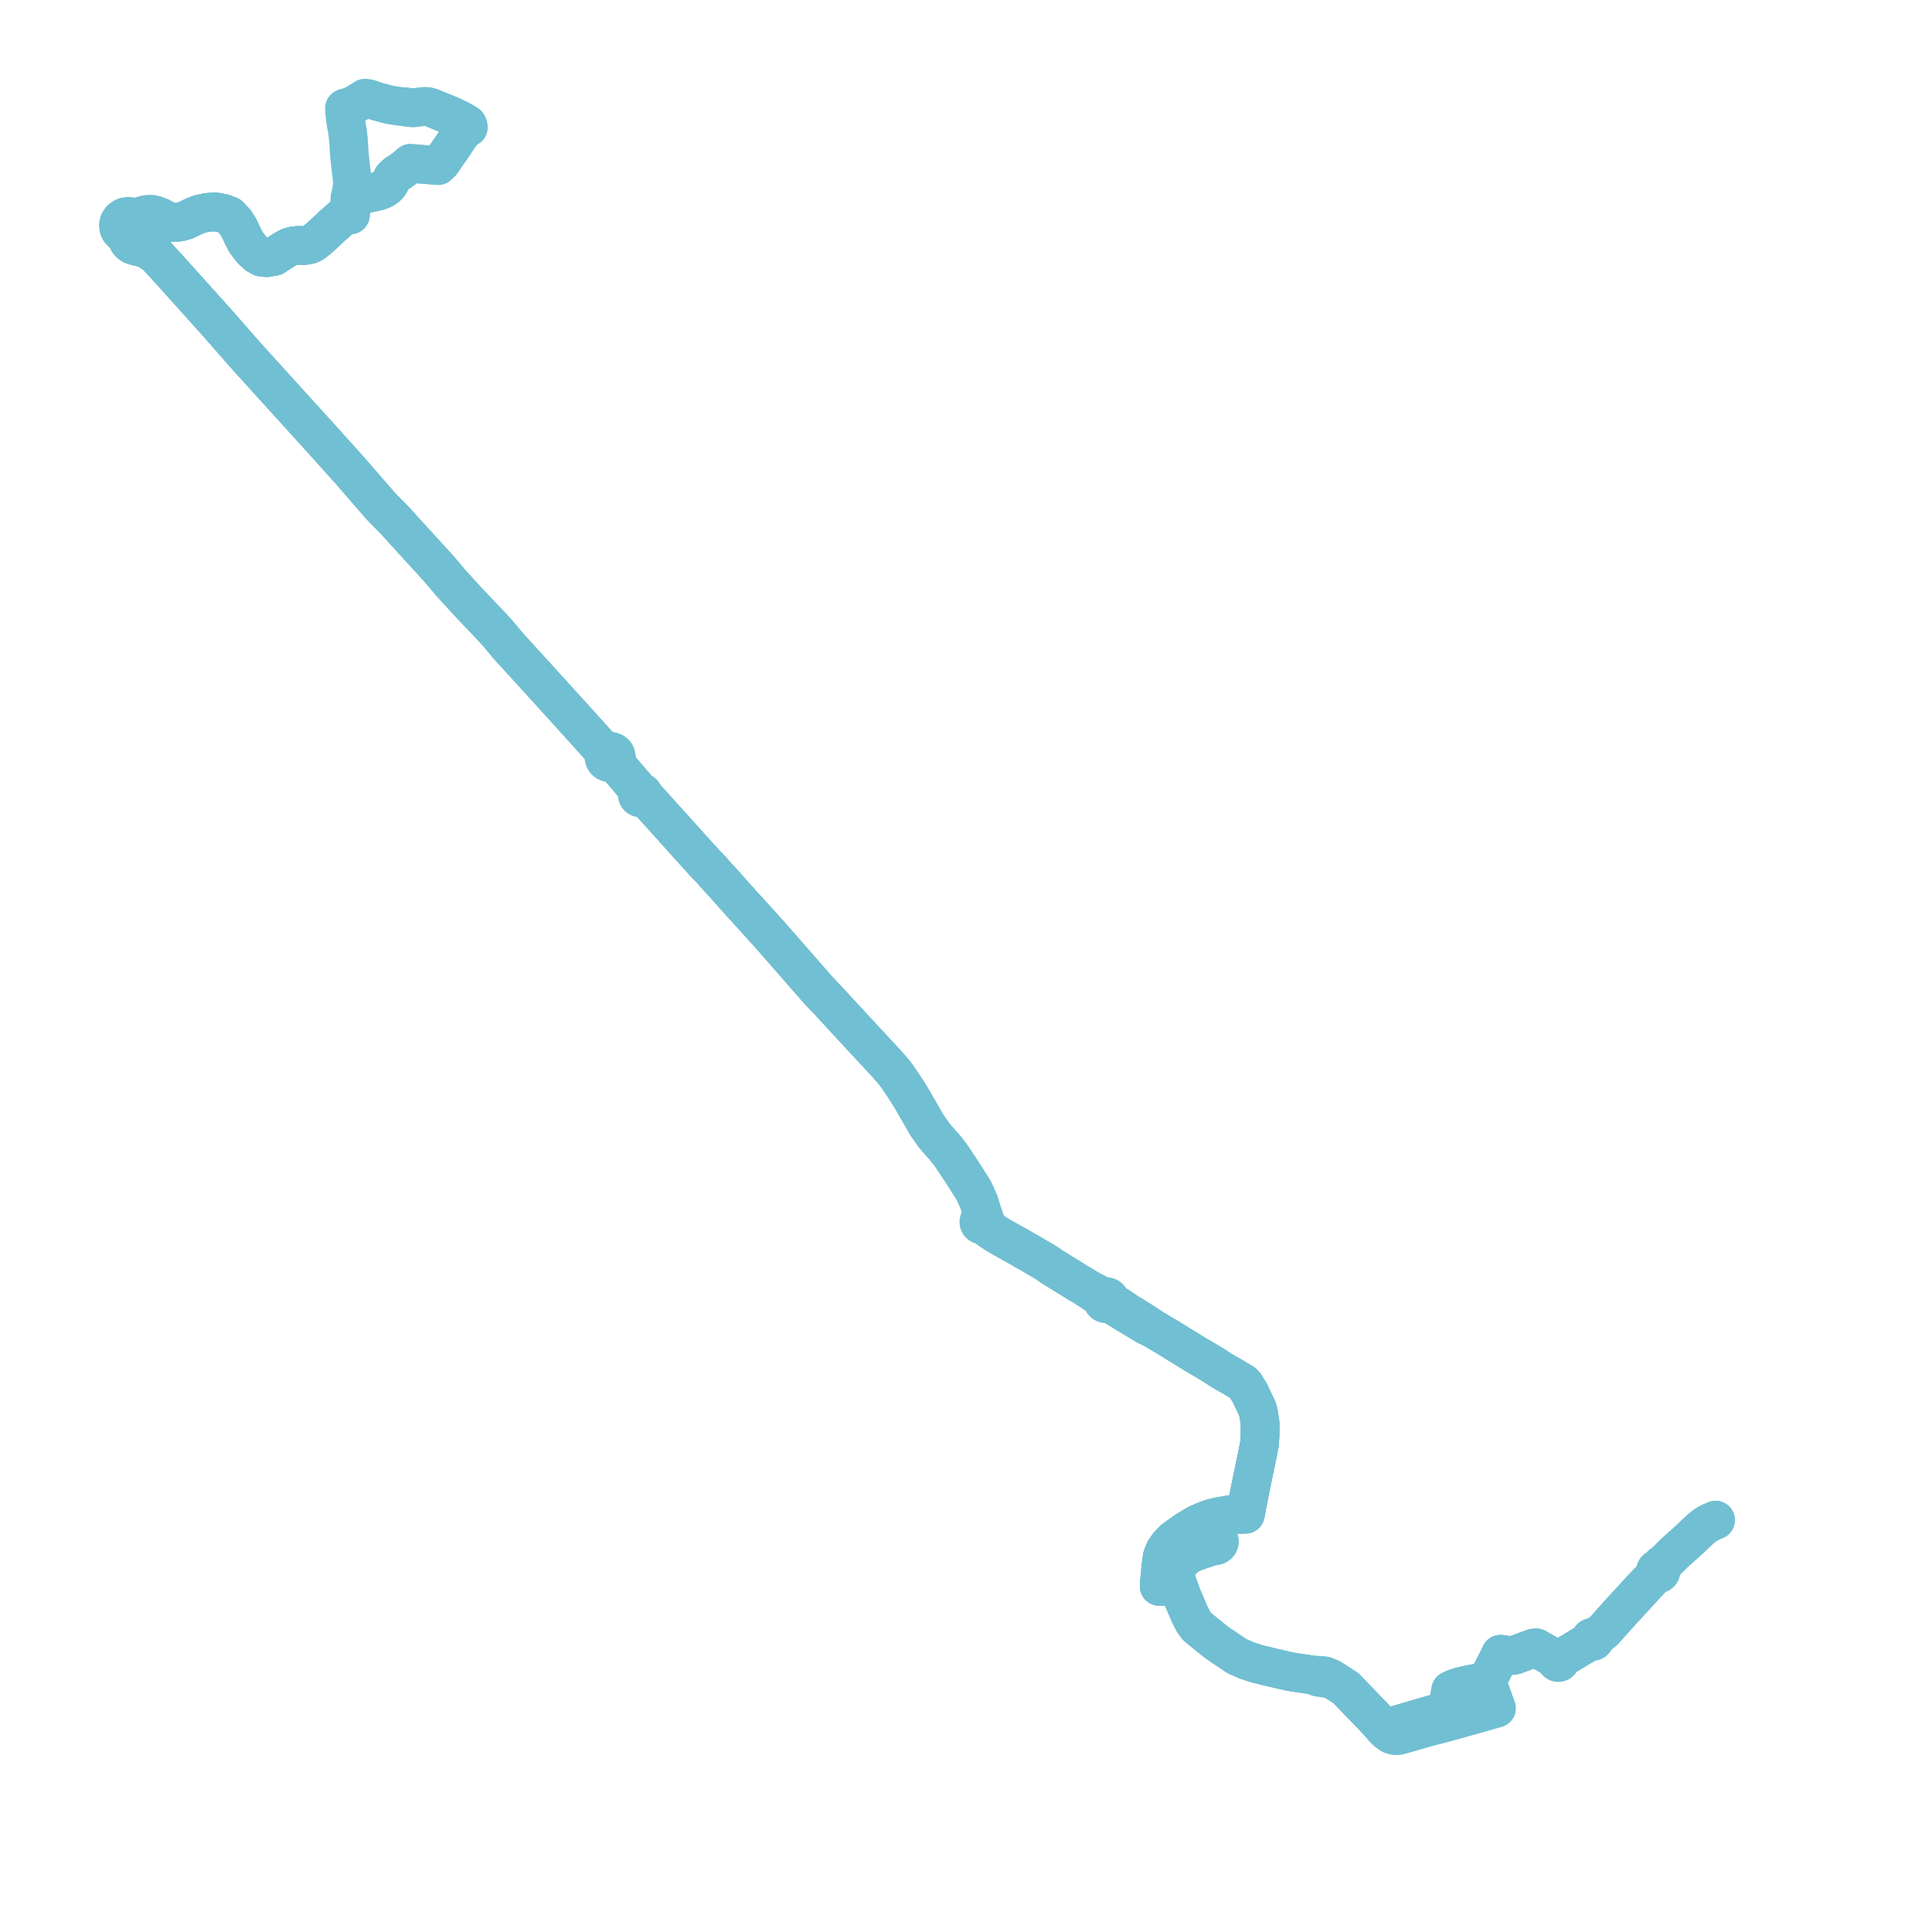     
<svg width="393.864" height="393.864" version="1.1"
     xmlns="http://www.w3.org/2000/svg">

  <title>Plan de ligne</title>
  <desc>Du 0000-00-00 au 9999-01-01</desc>

<path d='M 349.74 309.897 L 348.874 310.264 L 348.513 310.435 L 347.971 310.728 L 347.533 311.031 L 347.026 311.418 L 346.136 312.209 L 345.584 312.721 L 344.793 313.498 L 344.442 313.843 L 341.514 316.446 L 340.597 317.361 L 339.581 318.374 L 338.735 318.976 L 338.492 319.234 L 338.411 319.32 L 338.142 319.78 L 337.985 319.771 L 337.797 319.815 L 337.635 319.914 L 337.516 320.057 L 337.454 320.229 L 337.455 320.41 L 337.515 320.572 L 337.624 320.708 L 337.409 321.018 L 337.299 321.175 L 336.919 321.579 L 335.37 323.226 L 334.84 323.785 L 334.05 324.65 L 331.926 326.971 L 330.734 328.251 L 327.856 331.459 L 327.447 331.926 L 327.089 332.336 L 326.437 332.896 L 325.804 333.334 L 325.36 333.598 L 325.228 333.676 L 325.028 333.795 L 324.918 333.858 L 324.793 333.801 L 324.656 333.783 L 324.518 333.803 L 324.394 333.861 L 324.293 333.95 L 324.225 334.063 L 324.197 334.172 L 324.201 334.284 L 324.234 334.391 L 324.295 334.487 L 323.68 334.849 L 323.402 335.012 L 320.823 336.56 L 319.679 337.248 L 318.391 338.079 L 318.074 338.315 L 317.99 338.214 L 317.878 338.142 L 317.748 338.104 L 317.612 338.103 L 317.482 338.141 L 317.369 338.213 L 317.285 338.312 L 317.02 338.161 L 316.874 338.077 L 316.438 337.813 L 315.683 337.367 L 313.208 335.951 L 312.812 335.96 L 312.601 336 L 311.821 336.298 L 311.589 336.368 L 310.055 336.947 L 309.036 337.327 L 308.667 337.432 L 308.345 337.486 L 308.009 337.507 L 307.721 337.492 L 306.366 337.305 L 305.918 337.239 L 305.434 338.261 L 303.883 341.277 L 303.598 341.785 L 303.49 342.022 L 303.153 342.767 L 302.234 342.885 L 299.576 343.403 L 299.093 343.507 L 297.75 343.824 L 296.578 344.186 L 295.739 344.587 L 295.471 346.073 L 295.282 347.122 L 294.999 348.689 L 294.752 348.763 L 294.518 348.833 L 294.08 348.952 L 291.624 349.619 L 290.321 349.999 L 289.802 350.151 L 283.47 352.005 L 282.646 352.248 L 282.505 352.296 L 282.188 352.404 L 281.361 351.45 L 279.801 349.76 L 278.232 348.152 L 275.674 345.497 L 274.438 344.19 L 272.986 343.249 L 271.554 342.34 L 271.231 342.135 L 270.096 341.66 L 269.115 341.547 L 267.858 341.511 L 267.229 341.419 L 266.625 341.329 L 266.53 341.315 L 263.606 340.882 L 263.48 340.863 L 262.512 340.677 L 261.108 340.349 L 258.925 339.843 L 256.079 339.143 L 254.042 338.46 L 252.143 337.612 L 248.339 335.046 L 248.16 334.925 L 247.163 334.133 L 246.004 333.213 L 244.338 331.833 L 244.023 331.573 L 243.381 330.715 L 242.552 329.137 L 241.72 327.18 L 241.285 326.157 L 240.98 325.439 L 239.831 322.286 L 239.64 321.503 L 239.688 320.604 L 239.944 319.681 L 240.356 318.806 L 241.366 317.651 L 242.468 316.873 L 243.574 316.368 L 246.739 315.288 L 247.857 315.086 L 248.042 315.026 L 248.172 314.947 L 248.334 314.815 L 248.45 314.663 L 248.539 314.423 L 248.551 314.254 L 248.54 314.089 L 248.465 313.93 L 248.355 313.747 L 248.18 313.576 L 247.988 313.47 L 247.75 313.423 L 247.488 313.456 L 247.283 313.529 L 247.026 313.685 L 246.828 313.925 L 246.548 314.225 L 246.147 314.5 L 245.509 314.803 L 244.12 315.245 L 241.439 316.098 L 240.551 316.521 L 239.791 317.058 L 239.041 317.781 L 238.597 318.389 L 238.096 319.383 L 237.728 320.382 L 237.416 321.708 L 237.125 323.167 L 237.049 323.337 L 236.695 323.407 L 236.328 323.404 L 236.373 322.605 L 236.544 320.716 L 236.606 319.91 L 236.687 319.238 L 236.795 318.348 L 236.877 317.843 L 236.969 317.282 L 237.412 316.188 L 238.188 315.026 L 239.308 313.862 L 241.907 312.022 L 242.653 311.588 L 243.146 311.269 L 243.349 311.138 L 244.316 310.603 L 245.627 310.037 L 247.163 309.49 L 248.438 309.193 L 250.315 308.843 L 250.991 308.76 L 251.703 308.726 L 252.253 308.718 L 252.49 308.715 L 253.637 308.694 L 253.896 308.69 L 254.039 307.845 L 254.066 307.711 L 254.223 306.894 L 254.463 305.647 L 254.662 304.608 L 256.347 296.472 L 256.526 295.57 L 256.779 294.292 L 256.852 292.841 L 256.88 292.468 L 256.878 292.039 L 256.885 291.387 L 256.883 290.832 L 256.905 290.423 L 256.888 290.188 L 256.865 290.033 L 256.595 288.191 L 256.355 287.303 L 256.294 287.135 L 256.103 286.734 L 254.796 283.976 L 254.112 282.873 L 253.82 282.371 L 253.46 281.981 L 252.107 281.163 L 251.395 280.733 L 251.032 280.524 L 250.393 280.171 L 250.166 280.03 L 249.68 279.768 L 249.439 279.62 L 249.094 279.428 L 248.103 278.774 L 247.449 278.348 L 245.634 277.252 L 243.616 276.073 L 240.869 274.382 L 240.469 274.152 L 240.106 273.905 L 238.997 273.219 L 238.317 272.795 L 238.015 272.619 L 237.251 272.166 L 235.235 270.973 L 234.981 270.83 L 233.963 270.124 L 233.593 269.874 L 231.316 268.433 L 230.966 268.187 L 230.395 267.932 L 229.55 267.338 L 229.437 267.262 L 228.369 266.539 L 227.929 266.241 L 226.829 265.629 L 226.54 265.391 L 226.323 265.221 L 226.312 264.904 L 226.279 264.891 L 226.181 264.685 L 226.021 264.517 L 225.814 264.402 L 225.422 264.339 L 225.225 264.378 L 224.262 264.049 L 221.569 262.619 L 220.352 261.851 L 219.955 261.661 L 218.233 260.564 L 217.801 260.311 L 215.524 258.904 L 214.523 258.283 L 214.317 258.142 L 213.169 257.359 L 212.07 256.716 L 210.063 255.539 L 209.615 255.276 L 209.139 255.034 L 208.565 254.673 L 207.793 254.239 L 207.461 254.053 L 205.602 253.01 L 204.795 252.553 L 204.4 252.334 L 203.699 251.944 L 202.257 251.027 L 201.872 250.782 L 201.328 250.314 L 200.567 249.659 L 200.724 249.539 L 200.836 249.379 L 200.893 249.195 L 200.888 249.004 L 200.823 248.823 L 200.703 248.669 L 200.54 248.554 L 200.348 248.491 L 200.444 247.775 L 200.184 247.049 L 200.07 246.69 L 199.58 245.081 L 198.507 242.679 L 197.629 241.302 L 196.39 239.357 L 195.944 238.658 L 195.9 238.593 L 195.487 237.974 L 195.023 237.278 L 193.858 235.531 L 193.436 234.973 L 192.487 233.792 L 191.338 232.515 L 191.135 232.272 L 190.359 231.346 L 189.651 230.333 L 188.999 229.414 L 188.47 228.497 L 187.733 227.22 L 187.532 226.871 L 186.927 225.82 L 186.251 224.647 L 185.887 224.016 L 185.796 223.871 L 185.306 223.085 L 184.526 221.836 L 184.397 221.645 L 183.061 219.663 L 182.686 219.153 L 182.281 218.602 L 180.645 216.731 L 179.352 215.337 L 178.325 214.236 L 178.219 214.117 L 176.156 211.912 L 175.978 211.719 L 175.668 211.382 L 174.988 210.647 L 173.908 209.475 L 172.458 207.904 L 171.831 207.224 L 170.202 205.458 L 169.658 204.868 L 169.471 204.666 L 168.945 204.096 L 167.841 202.936 L 166.978 202.03 L 166.899 201.94 L 165.362 200.184 L 164.447 199.139 L 163.062 197.557 L 162.739 197.188 L 162.362 196.757 L 161.287 195.529 L 160.133 194.21 L 159.082 193.009 L 158.978 192.89 L 158.707 192.581 L 158.493 192.336 L 158.048 191.829 L 156.963 190.589 L 156.686 190.283 L 156.164 189.707 L 155.604 189.09 L 153.975 187.294 L 153.174 186.41 L 153.008 186.229 L 152.133 185.245 L 151.338 184.386 L 151.12 184.146 L 150.501 183.451 L 150.382 183.318 L 149.789 182.652 L 148.568 181.281 L 147.442 180.017 L 147.069 179.616 L 146.757 179.28 L 145.793 178.242 L 144.968 177.258 L 143.822 176.098 L 143.584 175.836 L 141.862 173.937 L 141.47 173.505 L 141.163 173.166 L 140.659 172.611 L 140.479 172.41 L 137.534 169.125 L 137.369 168.942 L 136.689 168.183 L 135.988 167.408 L 133.072 164.188 L 131.99 162.993 L 131.611 162.655 L 131.106 162.353 L 131.166 162.236 L 131.19 162.04 L 131.145 161.848 L 131.035 161.679 L 130.875 161.556 L 130.681 161.487 L 130.473 161.48 L 130.274 161.537 L 130.115 161.1 L 129.924 160.819 L 129.171 159.941 L 128.792 159.499 L 126.555 156.887 L 125.649 155.816 L 125.175 155.256 L 125.43 154.99 L 125.588 154.664 L 125.634 154.309 L 125.565 153.958 L 125.385 153.642 L 125.072 153.365 L 124.676 153.204 L 124.245 153.178 L 123.83 153.289 L 123.48 153.526 L 123.048 153.05 L 122.514 152.502 L 119.381 149.023 L 117.575 147.018 L 116.644 145.992 L 115.657 144.904 L 108.827 137.378 L 108.584 137.132 L 106.936 135.308 L 104.329 132.449 L 104.137 132.24 L 103.896 131.975 L 103.648 131.702 L 102.019 129.751 L 101.552 129.191 L 100.925 128.497 L 100.569 128.104 L 100.301 127.82 L 97.19 124.542 L 95.293 122.543 L 91.917 118.842 L 89.857 116.392 L 89.182 115.627 L 86.559 112.756 L 85.118 111.178 L 84.131 110.097 L 82.103 107.876 L 80.689 106.293 L 77.701 103.26 L 76.354 101.707 L 75.785 101.051 L 73.968 98.957 L 71.405 96.002 L 70.774 95.299 L 66.762 90.835 L 66.025 90.014 L 52.436 75.035 L 50.366 72.753 L 44.163 65.681 L 43.983 65.48 L 38.378 59.243 L 35.536 56.079 L 34.907 55.379 L 34.452 54.874 L 32.034 52.252 L 31.721 51.913 L 30.053 50.873 L 29.708 50.657 L 27.566 50.127 L 26.871 49.645 L 26.639 48.915 L 26.828 48.195 L 27.214 47.614 L 27.609 47.319 L 27.717 47.185 L 27.915 46.941 L 28.111 46.505 L 28.115 46.482 L 28.187 46.037 L 28.369 45.112 L 28.789 44.51 L 29.276 44.117 L 30.226 43.942 L 30.96 43.969 L 32.607 44.531 L 33.281 44.923 L 34.068 45.134 L 34.877 45.386 L 35.565 45.33 L 36.691 45.252 L 37.913 44.893 L 39.418 44.15 L 40.232 43.818 L 40.66 43.643 L 42.218 43.312 L 43.795 43.179 L 45.529 43.494 L 46.741 43.956 L 47.978 45.273 L 48.732 46.467 L 49.603 48.333 L 49.93 48.957 L 50.162 49.398 L 50.831 50.26 L 51.377 50.964 L 52.379 51.898 L 53.319 52.418 L 54.376 52.525 L 54.92 52.43 L 55.901 52.26 L 57.67 51.101 L 58.351 50.681 L 59.14 50.307 L 59.769 50.134 L 60.57 50.036 L 62.121 50.045 L 62.85 49.937 L 63.36 49.787 L 63.965 49.426 L 65.034 48.562 L 66.134 47.58 L 67.691 46.105 L 69.18 44.802 L 70.068 43.975 L 70.207 43.845 L 71.434 43.797 L 71.481 43.048 L 71.458 42.687 L 71.403 41.818 L 71.345 40.794 L 71.357 40.476 L 71.454 40.089 L 72.229 40.037 L 75.1 39.405 L 77.111 38.963 L 77.643 38.776 L 78.323 38.453 L 78.96 37.97 L 79.193 37.739 L 79.408 37.429 L 80.024 36.212 L 80.462 35.748 L 81.075 35.264 L 81.426 35.082 L 82.858 34.04 L 83.679 33.298 L 89.288 33.761 L 89.959 33.131 L 91.568 30.807 L 92.42 29.576 L 92.729 29.101 L 93.353 28.14 L 94.362 26.754 L 94.863 26.235 L 95.18 26.035 L 95.468 25.962 L 95.408 25.614 L 95.299 25.387 L 95.135 25.252 L 93.671 24.397 L 91.727 23.493 L 90.252 22.888 L 87.817 21.893 L 87.358 21.757 L 86.893 21.706 L 86.527 21.697 L 85.988 21.753 L 84.687 21.932 L 84.314 21.97 L 83.903 21.961 L 83.645 21.926 L 82.849 21.818' fill='transparent' stroke='#71BFD2' stroke-linecap='round' stroke-linejoin='round' stroke-width='7.877'/><path d='M 82.849 21.818 L 81.443 21.671 L 80.619 21.551 L 79.506 21.388 L 76.896 20.693 L 75.157 20.106 L 74.413 20 L 72.798 21.027 L 71.909 21.476 L 71.47 21.695 L 70.336 22.003 L 70.213 22.062 L 70.277 23.047 L 70.438 24.474 L 70.564 25.287 L 70.837 26.753 L 71.048 28.548 L 71.164 30.52 L 71.19 30.943 L 71.247 31.683 L 71.439 33.485 L 71.48 33.881 L 71.737 36.058 L 71.81 36.727 L 71.828 36.872 L 71.821 37.69 L 71.719 38.537 L 71.614 39.147 L 71.454 40.089 L 71.357 40.476 L 71.345 40.794 L 71.403 41.818 L 71.458 42.687 L 71.481 43.048 L 71.434 43.797 L 70.207 43.845 L 70.068 43.975 L 69.18 44.802 L 67.691 46.105 L 66.134 47.58 L 65.034 48.562 L 63.965 49.426 L 63.36 49.787 L 62.85 49.937 L 62.121 50.045 L 60.57 50.036 L 59.769 50.134 L 59.14 50.307 L 58.351 50.681 L 57.67 51.101 L 57.27 51.363 L 55.901 52.26 L 54.92 52.43 L 54.376 52.525 L 53.319 52.418 L 52.379 51.898 L 51.377 50.964 L 50.831 50.26 L 50.162 49.398 L 49.93 48.957 L 49.603 48.333 L 48.732 46.467 L 47.978 45.273 L 46.741 43.956 L 45.529 43.494 L 43.795 43.179 L 42.218 43.312 L 40.66 43.643 L 39.418 44.15 L 37.913 44.893 L 36.691 45.252 L 35.565 45.33 L 34.877 45.386 L 34.068 45.134 L 33.251 44.51 L 32.773 44.254 L 32.106 43.992 L 31.402 43.767 L 30.788 43.662 L 30.054 43.69 L 29.35 43.824 L 28.707 44.068 L 27.725 44.271 L 27.163 44.336 L 26.786 44.179 L 26.152 44.085 L 25.517 44.18 L 25.311 44.256 L 25.114 44.352 L 24.609 44.75 L 24.602 44.761 L 24.267 45.279 L 24.219 45.479 L 24.123 45.882 L 24.194 46.496 L 24.218 46.574 L 24.468 47.054 L 24.85 47.451 L 25.335 47.732 L 25.474 47.783 L 25.8 48.433 L 26.167 49.286 L 26.462 49.616 L 26.931 49.945 L 27.566 50.127 L 29.708 50.657 L 30.053 50.873 L 30.704 51.279 L 31.721 51.913 L 32.034 52.252 L 34.452 54.874 L 34.907 55.379 L 35.536 56.079 L 43.983 65.48 L 44.163 65.681 L 50.366 72.753 L 52.436 75.035 L 66.025 90.014 L 66.762 90.835 L 70.774 95.299 L 71.405 96.002 L 73.968 98.957 L 75.785 101.051 L 76.354 101.707 L 77.701 103.26 L 80.689 106.293 L 82.103 107.876 L 84.131 110.097 L 85.118 111.178 L 86.559 112.756 L 89.182 115.627 L 89.857 116.392 L 91.917 118.842 L 95.293 122.543 L 97.19 124.542 L 100.301 127.82 L 100.569 128.104 L 100.925 128.497 L 101.552 129.191 L 102.019 129.751 L 103.648 131.702 L 103.896 131.975 L 104.137 132.24 L 104.329 132.449 L 106.936 135.308 L 108.584 137.132 L 108.827 137.378 L 110.963 139.731 L 115.657 144.904 L 116.644 145.992 L 117.575 147.018 L 122.514 152.502 L 123.048 153.05 L 123.48 153.526 L 123.266 153.805 L 123.146 154.129 L 123.132 154.471 L 123.223 154.803 L 123.414 155.096 L 123.708 155.338 L 124.066 155.484 L 124.455 155.519 L 124.837 155.441 L 125.175 155.256 L 125.649 155.816 L 126.555 156.887 L 128.792 159.499 L 129.171 159.941 L 129.924 160.819 L 130.115 161.1 L 130.274 161.537 L 130.105 161.651 L 129.985 161.81 L 129.926 161.997 L 129.935 162.191 L 130.01 162.372 L 130.143 162.521 L 130.321 162.622 L 130.527 162.664 L 130.736 162.64 L 130.926 162.554 L 131.074 162.414 L 131.106 162.353 L 131.611 162.655 L 131.99 162.993 L 135.988 167.408 L 136.689 168.183 L 137.369 168.942 L 137.534 169.125 L 138.722 170.451 L 140.479 172.41 L 140.659 172.611 L 141.163 173.166 L 141.47 173.505 L 141.862 173.937 L 143.584 175.836 L 143.822 176.098 L 144.968 177.258 L 145.793 178.242 L 146.757 179.28 L 147.069 179.616 L 147.442 180.017 L 148.568 181.281 L 149.789 182.652 L 150.382 183.318 L 150.501 183.451 L 151.12 184.146 L 151.338 184.386 L 152.133 185.245 L 153.008 186.229 L 153.174 186.41 L 153.975 187.294 L 155.604 189.09 L 156.164 189.707 L 156.686 190.283 L 156.963 190.589 L 158.048 191.829 L 158.493 192.336 L 158.707 192.581 L 158.978 192.89 L 159.082 193.009 L 160.133 194.21 L 161.287 195.529 L 162.362 196.757 L 162.739 197.188 L 163.062 197.557 L 164.447 199.139 L 165.362 200.184 L 166.899 201.94 L 166.978 202.03 L 167.841 202.936 L 168.945 204.096 L 169.471 204.666 L 169.658 204.868 L 170.202 205.458 L 171.831 207.224 L 172.458 207.904 L 173.908 209.475 L 174.988 210.647 L 175.668 211.382 L 175.978 211.719 L 176.156 211.912 L 178.219 214.117 L 178.325 214.236 L 179.352 215.337 L 180.645 216.731 L 182.281 218.602 L 182.686 219.153 L 183.061 219.663 L 184.397 221.645 L 184.526 221.836 L 185.306 223.085 L 185.796 223.871 L 185.887 224.016 L 186.251 224.647 L 186.927 225.82 L 187.532 226.871 L 187.733 227.22 L 188.47 228.497 L 188.999 229.414 L 189.651 230.333 L 190.359 231.346 L 191.135 232.272 L 191.338 232.515 L 192.487 233.792 L 193.436 234.973 L 193.858 235.531 L 195.023 237.278 L 195.487 237.974 L 195.9 238.593 L 195.944 238.658 L 196.39 239.357 L 198.507 242.679 L 199.58 245.081 L 200.07 246.69 L 200.184 247.049 L 200.444 247.775 L 200.348 248.491 L 200.126 248.486 L 199.914 248.548 L 199.736 248.671 L 199.609 248.842 L 199.548 249.042 L 199.557 249.242 L 199.633 249.429 L 199.768 249.586 L 199.947 249.694 L 200.154 249.745 L 200.368 249.733 L 200.567 249.659 L 201.328 250.314 L 201.872 250.782 L 202.257 251.027 L 203.699 251.944 L 204.4 252.334 L 204.795 252.553 L 205.602 253.01 L 207.461 254.053 L 207.793 254.239 L 208.565 254.673 L 209.139 255.034 L 209.615 255.276 L 210.063 255.539 L 212.07 256.716 L 213.169 257.359 L 214.317 258.142 L 214.523 258.283 L 215.524 258.904 L 217.801 260.311 L 218.233 260.564 L 219.955 261.661 L 220.352 261.851 L 221.569 262.619 L 223.382 263.877 L 223.854 264.215 L 224.043 264.351 L 224.438 264.676 L 224.76 264.958 L 224.752 265.145 L 224.795 265.328 L 224.886 265.495 L 225.024 265.637 L 225.196 265.74 L 225.391 265.799 L 225.595 265.807 L 225.813 265.76 L 226.006 265.656 L 226.62 265.915 L 227.746 266.636 L 228.951 267.384 L 229.334 267.63 L 230.522 268.344 L 233.442 270.098 L 233.816 270.321 L 234.981 270.83 L 235.235 270.973 L 237.251 272.166 L 238.015 272.619 L 238.317 272.795 L 238.997 273.219 L 240.106 273.905 L 240.469 274.152 L 240.869 274.382 L 241.721 274.906 L 243.616 276.073 L 245.634 277.252 L 247.449 278.348 L 248.103 278.774 L 249.094 279.428 L 249.439 279.62 L 249.68 279.768 L 250.166 280.03 L 250.393 280.171 L 251.032 280.524 L 251.395 280.733 L 252.107 281.163 L 253.46 281.981 L 253.82 282.371 L 254.112 282.873 L 254.796 283.976 L 256.103 286.734 L 256.294 287.135 L 256.355 287.303 L 256.595 288.191 L 256.865 290.033 L 256.888 290.188 L 256.905 290.423 L 256.883 290.832 L 256.885 291.387 L 256.878 292.039 L 256.88 292.468 L 256.852 292.841 L 256.779 294.292 L 256.526 295.57 L 256.347 296.472 L 254.662 304.608 L 254.463 305.647 L 254.223 306.894 L 254.066 307.711 L 254.039 307.845 L 253.896 308.69 L 253.637 308.694 L 252.49 308.715 L 252.253 308.718 L 251.703 308.726 L 250.991 308.76 L 250.315 308.843 L 248.438 309.193 L 247.163 309.49 L 245.627 310.037 L 244.316 310.603 L 243.349 311.138 L 243.146 311.269 L 242.653 311.588 L 241.907 312.022 L 240.144 313.271 L 239.308 313.862 L 238.188 315.026 L 237.412 316.188 L 236.969 317.282 L 236.877 317.843 L 236.795 318.348 L 236.687 319.238 L 236.606 319.91 L 236.544 320.716 L 236.373 322.605 L 236.328 323.404 L 236.695 323.407 L 237.049 323.337 L 237.125 323.167 L 237.416 321.708 L 237.728 320.382 L 238.096 319.383 L 238.597 318.389 L 239.041 317.781 L 239.791 317.058 L 240.551 316.521 L 241.439 316.098 L 245.509 314.803 L 246.147 314.5 L 246.548 314.225 L 246.828 313.925 L 247.026 313.685 L 247.283 313.529 L 247.488 313.456 L 247.75 313.423 L 247.988 313.47 L 248.18 313.576 L 248.355 313.747 L 248.465 313.93 L 248.54 314.089 L 248.551 314.254 L 248.539 314.423 L 248.45 314.663 L 248.334 314.815 L 248.172 314.947 L 248.042 315.026 L 247.857 315.086 L 246.739 315.288 L 244.611 316.014 L 243.574 316.368 L 242.468 316.873 L 241.366 317.651 L 240.356 318.806 L 239.944 319.681 L 239.688 320.604 L 239.64 321.503 L 239.831 322.286 L 240.98 325.439 L 241.285 326.157 L 241.72 327.18 L 242.552 329.137 L 243.381 330.715 L 244.023 331.573 L 244.338 331.833 L 246.004 333.213 L 247.163 334.133 L 248.16 334.925 L 248.339 335.046 L 252.143 337.612 L 254.042 338.46 L 256.079 339.143 L 258.925 339.843 L 261.108 340.349 L 262.512 340.677 L 263.48 340.863 L 263.606 340.882 L 266.53 341.315 L 266.625 341.329 L 267.229 341.419 L 267.858 341.511 L 268.548 341.89 L 268.945 341.958 L 269.549 342.06 L 270.568 342.233 L 271.231 342.135 L 271.554 342.34 L 272.986 343.249 L 274.438 344.19 L 275.109 344.9 L 275.674 345.497 L 278.232 348.152 L 279.801 349.76 L 281.361 351.45 L 282.188 352.404 L 282.762 353.024 L 283.541 353.589 L 283.87 353.706 L 284.402 353.849 L 284.528 353.864 L 284.955 353.845 L 285.414 353.736 L 288.429 352.887 L 288.619 352.825 L 290.79 352.205 L 291.118 352.118 L 296.603 350.668 L 296.992 350.541 L 299.215 349.922 L 300.235 349.638 L 300.308 349.617 L 300.512 349.559 L 303.563 348.689 L 304.58 348.399 L 304.723 348.358 L 305.092 348.254 L 303.766 344.536 L 303.444 343.633 L 303.153 342.767 L 303.49 342.022 L 303.598 341.785 L 303.883 341.277 L 305.434 338.261 L 305.918 337.239 L 306.366 337.305 L 307.721 337.492 L 308.009 337.507 L 308.345 337.486 L 308.667 337.432 L 309.036 337.327 L 310.055 336.947 L 311.589 336.368 L 311.821 336.298 L 312.601 336 L 312.812 335.96 L 313.208 335.951 L 315.683 337.367 L 316.438 337.813 L 316.874 338.077 L 317.02 338.161 L 317.285 338.312 L 317.236 338.425 L 317.225 338.547 L 317.249 338.666 L 317.31 338.774 L 317.4 338.862 L 317.513 338.922 L 317.64 338.95 L 317.791 338.938 L 317.93 338.881 L 318.04 338.783 L 318.095 338.698 L 318.126 338.603 L 318.133 338.504 L 318.115 338.406 L 318.074 338.315 L 318.391 338.079 L 319.679 337.248 L 320.823 336.56 L 323.402 335.012 L 323.68 334.849 L 324.295 334.487 L 324.392 334.572 L 324.51 334.628 L 324.659 334.66 L 324.796 334.631 L 324.935 334.564 L 325.043 334.457 L 325.107 334.323 L 325.121 334.218 L 325.107 334.113 L 325.067 334.014 L 325.003 333.927 L 324.918 333.858 L 325.028 333.795 L 325.228 333.676 L 325.36 333.598 L 325.804 333.334 L 326.437 332.896 L 327.089 332.336 L 327.447 331.926 L 327.856 331.459 L 329.479 329.65 L 330.734 328.251 L 331.926 326.971 L 334.84 323.785 L 335.37 323.226 L 336.919 321.579 L 337.299 321.175 L 337.409 321.018 L 337.624 320.708 L 337.742 320.79 L 337.879 320.843 L 338.025 320.861 L 338.179 320.843 L 338.322 320.788 L 338.445 320.699 L 338.537 320.583 L 338.597 320.441 L 338.611 320.289 L 338.597 320.218 L 338.581 320.14 L 338.516 320.015 L 338.42 319.911 L 338.801 319.461 L 339.014 319.211 L 339.581 318.374 L 341.514 316.446 L 344.442 313.843 L 344.793 313.498 L 345.584 312.721 L 346.136 312.209 L 347.026 311.418 L 347.533 311.031 L 347.971 310.728 L 348.26 310.572 L 348.513 310.435 L 348.874 310.264 L 349.74 309.897' fill='transparent' stroke='#71BFD2' stroke-linecap='round' stroke-linejoin='round' stroke-width='7.877'/><path d='M 334.923 323.698 L 334.84 323.785 L 331.926 326.971 L 330.734 328.251 L 327.856 331.459 L 327.447 331.926 L 327.089 332.336 L 326.437 332.896 L 325.804 333.334 L 325.36 333.598 L 325.228 333.676 L 325.028 333.795 L 324.918 333.858 L 324.793 333.801 L 324.656 333.783 L 324.518 333.803 L 324.394 333.861 L 324.293 333.95 L 324.225 334.063 L 324.197 334.172 L 324.201 334.284 L 324.234 334.391 L 324.295 334.487 L 323.68 334.849 L 323.402 335.012 L 320.823 336.56 L 319.679 337.248 L 318.391 338.079 L 318.074 338.315 L 317.99 338.214 L 317.878 338.142 L 317.748 338.104 L 317.612 338.103 L 317.482 338.141 L 317.369 338.213 L 317.285 338.312 L 317.02 338.161 L 316.874 338.077 L 316.438 337.813 L 315.683 337.367 L 313.208 335.951 L 312.812 335.96 L 312.601 336 L 311.821 336.298 L 311.589 336.368 L 310.055 336.947 L 309.036 337.327 L 308.667 337.432 L 308.345 337.486 L 308.009 337.507 L 307.721 337.492 L 306.366 337.305 L 305.918 337.239 L 305.434 338.261 L 303.883 341.277 L 303.598 341.785 L 303.49 342.022 L 303.153 342.767 L 302.234 342.885 L 299.576 343.403 L 299.093 343.507 L 297.75 343.824 L 296.578 344.186 L 295.739 344.587 L 295.507 345.876 L 295.282 347.122 L 294.999 348.689 L 294.752 348.763 L 294.518 348.833 L 294.08 348.952 L 291.624 349.619 L 290.321 349.999 L 289.41 350.265 L 283.47 352.005 L 282.646 352.248 L 282.505 352.296 L 282.188 352.404 L 281.361 351.45 L 279.801 349.76 L 278.232 348.152 L 275.674 345.497 L 274.438 344.19 L 272.986 343.249 L 271.554 342.34 L 271.231 342.135 L 270.096 341.66 L 269.115 341.547 L 267.858 341.511 L 267.229 341.419 L 266.625 341.329 L 266.53 341.315 L 263.606 340.882 L 263.48 340.863 L 262.512 340.677 L 261.108 340.349 L 258.925 339.843 L 256.079 339.143 L 255.629 338.992 L 254.042 338.46 L 252.143 337.612 L 248.339 335.046 L 248.16 334.925 L 247.163 334.133 L 246.004 333.213 L 244.338 331.833 L 244.023 331.573 L 243.381 330.715 L 242.552 329.137 L 241.72 327.18 L 241.285 326.157 L 240.98 325.439 L 239.831 322.286 L 239.64 321.503 L 239.688 320.604 L 239.944 319.681 L 240.356 318.806 L 241.366 317.651 L 242.468 316.873 L 243.574 316.368 L 245.512 315.707 L 246.739 315.288 L 247.857 315.086 L 248.042 315.026 L 248.172 314.947 L 248.334 314.815 L 248.45 314.663 L 248.539 314.423 L 248.551 314.254 L 248.54 314.089 L 248.465 313.93 L 248.355 313.747 L 248.18 313.576 L 247.988 313.47 L 247.75 313.423 L 247.488 313.456 L 247.283 313.529 L 247.026 313.685 L 246.828 313.925 L 246.548 314.225 L 246.147 314.5 L 245.509 314.803 L 241.439 316.098 L 240.551 316.521 L 239.791 317.058 L 239.041 317.781 L 238.597 318.389 L 238.096 319.383 L 237.728 320.382 L 237.416 321.708 L 237.125 323.167 L 237.049 323.337 L 236.695 323.407 L 236.328 323.404 L 236.373 322.605 L 236.544 320.716 L 236.606 319.91 L 236.687 319.238 L 236.795 318.348 L 236.877 317.843 L 236.969 317.282 L 237.412 316.188 L 238.188 315.026 L 239.308 313.862 L 241.907 312.022 L 242.653 311.588 L 243.146 311.269 L 243.349 311.138 L 244.316 310.603 L 245.627 310.037 L 247.163 309.49 L 248.438 309.193 L 250.315 308.843 L 250.991 308.76 L 251.703 308.726 L 252.253 308.718 L 252.49 308.715 L 253.637 308.694 L 253.896 308.69 L 254.039 307.845 L 254.066 307.711 L 254.223 306.894 L 254.463 305.647 L 254.662 304.608 L 255.916 298.555 L 256.347 296.472 L 256.526 295.57 L 256.779 294.292 L 256.852 292.841 L 256.88 292.468 L 256.878 292.039 L 256.885 291.387 L 256.883 290.832 L 256.905 290.423 L 256.888 290.188 L 256.865 290.033 L 256.595 288.191 L 256.355 287.303 L 256.294 287.135 L 256.103 286.734 L 254.796 283.976 L 254.112 282.873 L 253.82 282.371 L 253.46 281.981 L 252.107 281.163 L 251.395 280.733 L 251.032 280.524 L 250.393 280.171 L 250.166 280.03 L 249.68 279.768 L 249.439 279.62 L 249.094 279.428 L 248.103 278.774 L 247.449 278.348 L 245.634 277.252 L 243.616 276.073 L 240.869 274.382 L 240.469 274.152 L 240.106 273.905 L 238.997 273.219 L 238.317 272.795 L 238.015 272.619 L 237.251 272.166 L 235.235 270.973 L 234.981 270.83 L 233.963 270.124 L 233.593 269.874 L 231.316 268.433 L 230.966 268.187 L 230.395 267.932 L 229.55 267.338 L 229.437 267.262 L 227.929 266.241 L 226.829 265.629 L 226.54 265.391 L 226.323 265.221 L 226.312 264.904 L 226.279 264.891 L 226.181 264.685 L 226.021 264.517 L 225.814 264.402 L 225.422 264.339 L 225.225 264.378 L 224.262 264.049 L 221.569 262.619 L 220.352 261.851 L 219.955 261.661 L 218.233 260.564 L 217.801 260.311 L 215.524 258.904 L 214.523 258.283 L 214.317 258.142 L 213.169 257.359 L 212.645 257.053 L 212.07 256.716 L 210.063 255.539 L 209.615 255.276 L 209.139 255.034 L 208.565 254.673 L 207.793 254.239 L 207.461 254.053 L 205.602 253.01 L 204.795 252.553 L 204.4 252.334 L 203.699 251.944 L 202.257 251.027 L 201.872 250.782 L 201.328 250.314 L 200.567 249.659 L 200.724 249.539 L 200.836 249.379 L 200.893 249.195 L 200.888 249.004 L 200.823 248.823 L 200.703 248.669 L 200.54 248.554 L 200.348 248.491 L 200.444 247.775 L 200.184 247.049 L 200.07 246.69 L 199.58 245.081 L 198.507 242.679 L 196.39 239.357 L 195.944 238.658 L 195.9 238.593 L 195.487 237.974 L 195.023 237.278 L 193.858 235.531 L 193.436 234.973 L 192.487 233.792 L 191.338 232.515 L 191.135 232.272 L 190.359 231.346 L 189.651 230.333 L 188.999 229.414 L 188.47 228.497 L 187.733 227.22 L 187.532 226.871 L 186.927 225.82 L 186.251 224.647 L 185.887 224.016 L 185.796 223.871 L 185.306 223.085 L 184.526 221.836 L 184.397 221.645 L 183.061 219.663 L 182.686 219.153 L 182.281 218.602 L 180.645 216.731 L 179.352 215.337 L 178.325 214.236 L 178.219 214.117 L 176.156 211.912 L 175.978 211.719 L 175.668 211.382 L 174.988 210.647 L 173.908 209.475 L 172.458 207.904 L 171.831 207.224 L 170.202 205.458 L 169.658 204.868 L 169.471 204.666 L 168.945 204.096 L 167.841 202.936 L 166.978 202.03 L 166.899 201.94 L 165.362 200.184 L 164.447 199.139 L 163.062 197.557 L 162.739 197.188 L 162.362 196.757 L 161.287 195.529 L 160.133 194.21 L 159.082 193.009 L 158.978 192.89 L 158.707 192.581 L 158.493 192.336 L 158.048 191.829 L 156.963 190.589 L 156.686 190.283 L 156.164 189.707 L 155.604 189.09 L 153.975 187.294 L 153.174 186.41 L 153.008 186.229 L 152.133 185.245 L 151.338 184.386 L 151.12 184.146 L 150.501 183.451 L 150.382 183.318 L 149.789 182.652 L 148.568 181.281 L 147.442 180.017 L 147.069 179.616 L 146.757 179.28 L 145.793 178.242 L 144.968 177.258 L 143.822 176.098 L 143.584 175.836 L 141.862 173.937 L 141.47 173.505 L 141.163 173.166 L 140.659 172.611 L 140.479 172.41 L 137.534 169.125 L 137.369 168.942 L 136.689 168.183 L 135.988 167.408 L 131.99 162.993 L 131.611 162.655 L 131.106 162.353 L 131.166 162.236 L 131.19 162.04 L 131.145 161.848 L 131.035 161.679 L 130.875 161.556 L 130.681 161.487 L 130.473 161.48 L 130.274 161.537 L 130.115 161.1 L 129.924 160.819 L 129.171 159.941 L 128.792 159.499 L 126.555 156.887 L 125.649 155.816 L 125.175 155.256 L 125.43 154.99 L 125.588 154.664 L 125.634 154.309 L 125.565 153.958 L 125.385 153.642 L 125.072 153.365 L 124.676 153.204 L 124.245 153.178 L 123.83 153.289 L 123.48 153.526 L 123.048 153.05 L 122.514 152.502 L 117.575 147.018 L 116.644 145.992 L 115.657 144.904 L 108.827 137.378 L 108.584 137.132 L 106.936 135.308 L 104.329 132.449 L 104.137 132.24 L 103.896 131.975 L 103.648 131.702 L 102.019 129.751 L 101.552 129.191 L 100.925 128.497 L 100.569 128.104 L 100.301 127.82 L 97.19 124.542 L 96.486 123.8 L 95.293 122.543 L 91.917 118.842 L 89.857 116.392 L 89.182 115.627 L 86.559 112.756 L 85.118 111.178 L 84.131 110.097 L 82.103 107.876 L 80.689 106.293 L 77.701 103.26 L 76.354 101.707 L 75.785 101.051 L 73.968 98.957 L 71.405 96.002 L 70.774 95.299 L 66.762 90.835 L 66.025 90.014 L 52.436 75.035 L 50.366 72.753 L 44.163 65.681 L 43.983 65.48 L 35.536 56.079 L 34.907 55.379 L 34.452 54.874 L 32.034 52.252 L 31.721 51.913 L 30.053 50.873 L 29.708 50.657 L 27.566 50.127 L 26.871 49.645 L 26.639 48.915 L 26.828 48.195 L 27.214 47.614 L 27.609 47.319 L 27.717 47.185 L 27.915 46.941 L 28.111 46.505 L 28.115 46.482 L 28.187 46.037 L 28.369 45.112 L 28.789 44.51 L 29.276 44.117 L 30.226 43.942 L 30.96 43.969 L 32.607 44.531 L 33.281 44.923 L 34.068 45.134 L 34.877 45.386 L 35.565 45.33 L 36.691 45.252 L 37.913 44.893 L 39.418 44.15 L 40.66 43.643 L 42.218 43.312 L 43.795 43.179 L 45.529 43.494 L 46.741 43.956 L 47.978 45.273 L 48.732 46.467 L 49.603 48.333 L 49.93 48.957 L 50.162 49.398 L 50.831 50.26 L 51.377 50.964 L 52.379 51.898 L 53.319 52.418 L 54.376 52.525 L 54.92 52.43 L 55.901 52.26 L 57.67 51.101 L 58.351 50.681 L 59.14 50.307 L 59.769 50.134 L 60.57 50.036 L 62.121 50.045 L 62.85 49.937 L 63.36 49.787 L 63.965 49.426 L 65.034 48.562 L 66.134 47.58 L 67.691 46.105 L 69.18 44.802 L 70.068 43.975 L 70.207 43.845 L 71.434 43.797 L 71.481 43.048 L 71.458 42.687 L 71.403 41.818 L 71.345 40.794 L 71.357 40.476 L 71.454 40.089 L 72.229 40.037 L 77.111 38.963 L 77.643 38.776 L 78.323 38.453 L 78.96 37.97 L 79.193 37.739 L 79.408 37.429 L 80.024 36.212 L 80.462 35.748 L 81.075 35.264 L 81.426 35.082 L 82.858 34.04 L 83.679 33.298 L 89.288 33.761 L 89.959 33.131 L 91.568 30.807 L 92.42 29.576 L 93.353 28.14 L 94.362 26.754 L 94.863 26.235 L 95.18 26.035 L 95.468 25.962 L 95.408 25.614 L 95.299 25.387 L 95.135 25.252 L 93.671 24.397 L 92.709 23.95 L 91.727 23.493 L 90.252 22.888 L 87.817 21.893 L 87.358 21.757 L 86.893 21.706 L 86.527 21.697 L 85.988 21.753 L 84.687 21.932 L 84.314 21.97 L 83.903 21.961 L 82.849 21.818' fill='transparent' stroke='#71BFD2' stroke-linecap='round' stroke-linejoin='round' stroke-width='7.877'/>
</svg>
